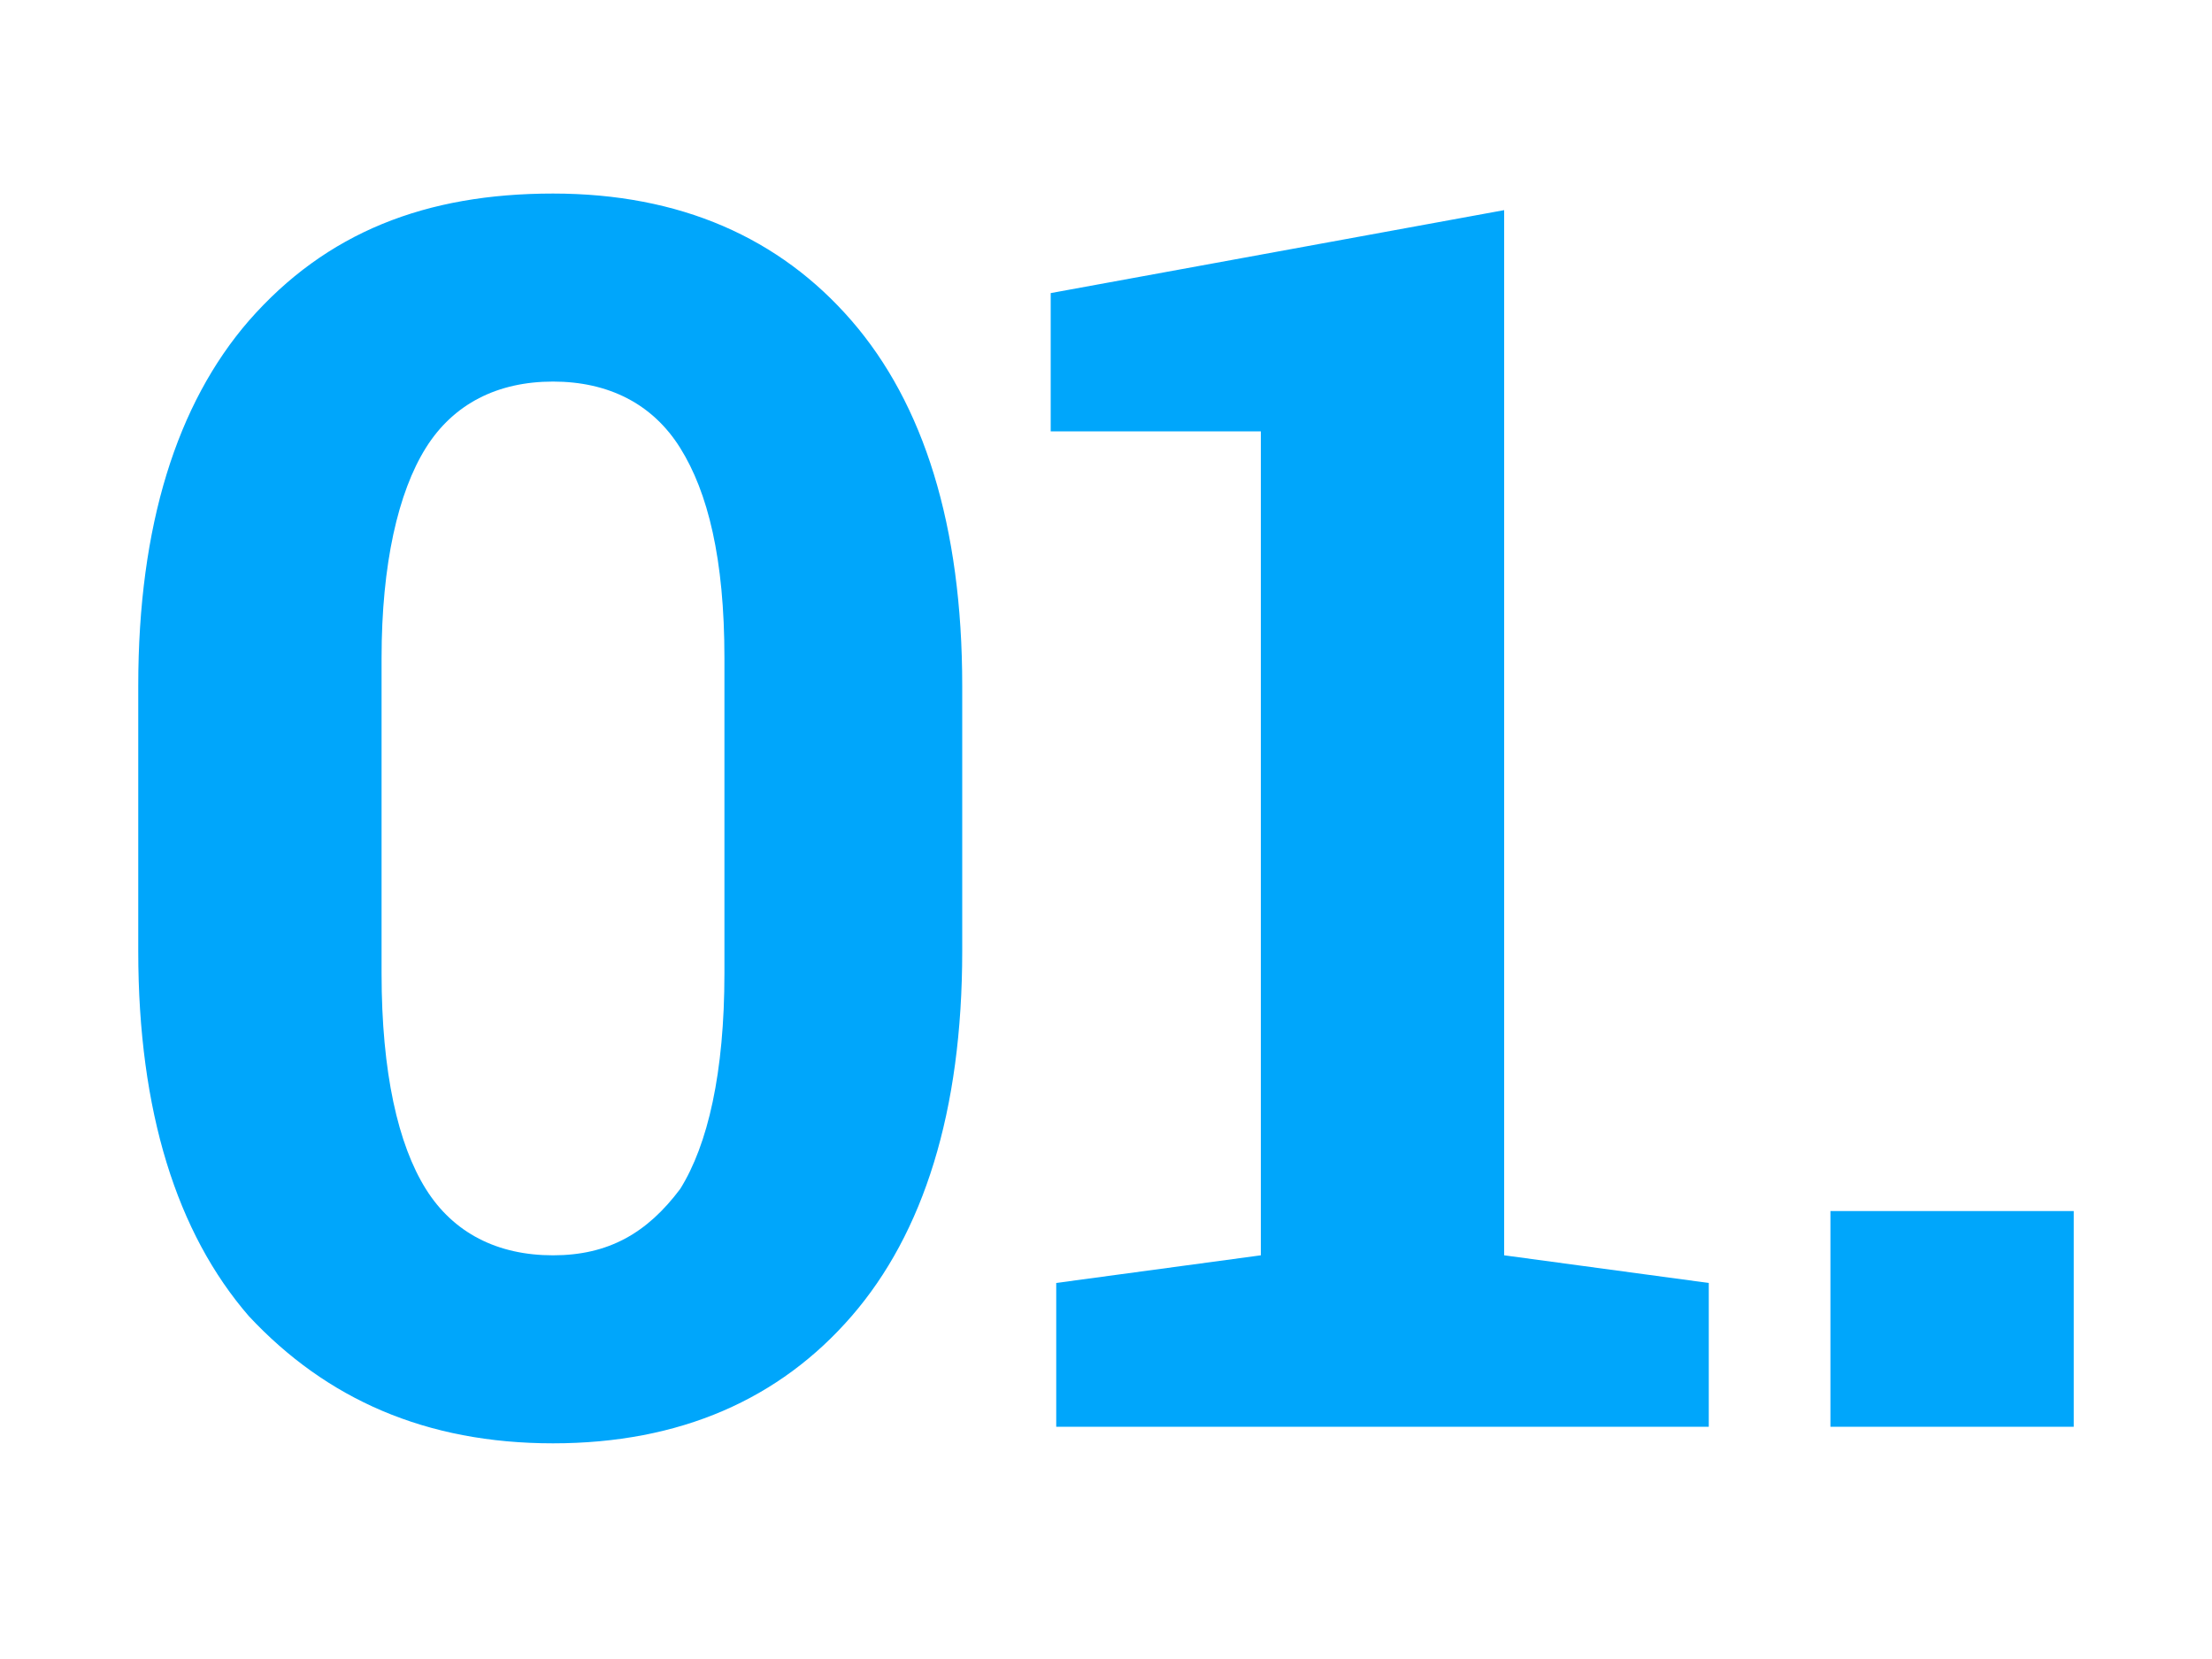 <svg xmlns="http://www.w3.org/2000/svg" xmlns:xlink="http://www.w3.org/1999/xlink" id="Layer_1" x="0px" y="0px" viewBox="0 0 40 30" style="enable-background:new 0 0 40 30;" xml:space="preserve"><style type="text/css">	.st0{fill:#00A6FB;}</style><path class="st0" d="M10,26.1c-2.3,0-4.1-0.8-5.5-2.3c-1.3-1.5-2-3.7-2-6.6v-4.8c0-2.9,0.7-5.1,2-6.6C5.9,4.2,7.7,3.5,10,3.5 c2.3,0,4.1,0.8,5.4,2.3c1.3,1.5,2,3.7,2,6.6v4.8c0,2.9-0.7,5.1-2,6.6C14.1,25.3,12.3,26.1,10,26.1z M10,22.7c1,0,1.7-0.4,2.3-1.2 c0.5-0.8,0.8-2.1,0.8-3.9v-5.7c0-1.8-0.3-3-0.8-3.8c-0.5-0.8-1.3-1.2-2.3-1.2c-1,0-1.8,0.4-2.3,1.2c-0.5,0.8-0.8,2.1-0.8,3.8v5.7 c0,1.8,0.3,3.1,0.8,3.9C8.2,22.3,9,22.7,10,22.7z M19.1,25.8v-2.6l3.7-0.5V7.8H19V5.3l8.2-1.5v18.9l3.7,0.5v2.6H19.1z M33.1,25.8 v-3.9h4.4v3.9H33.1z"></path></svg>